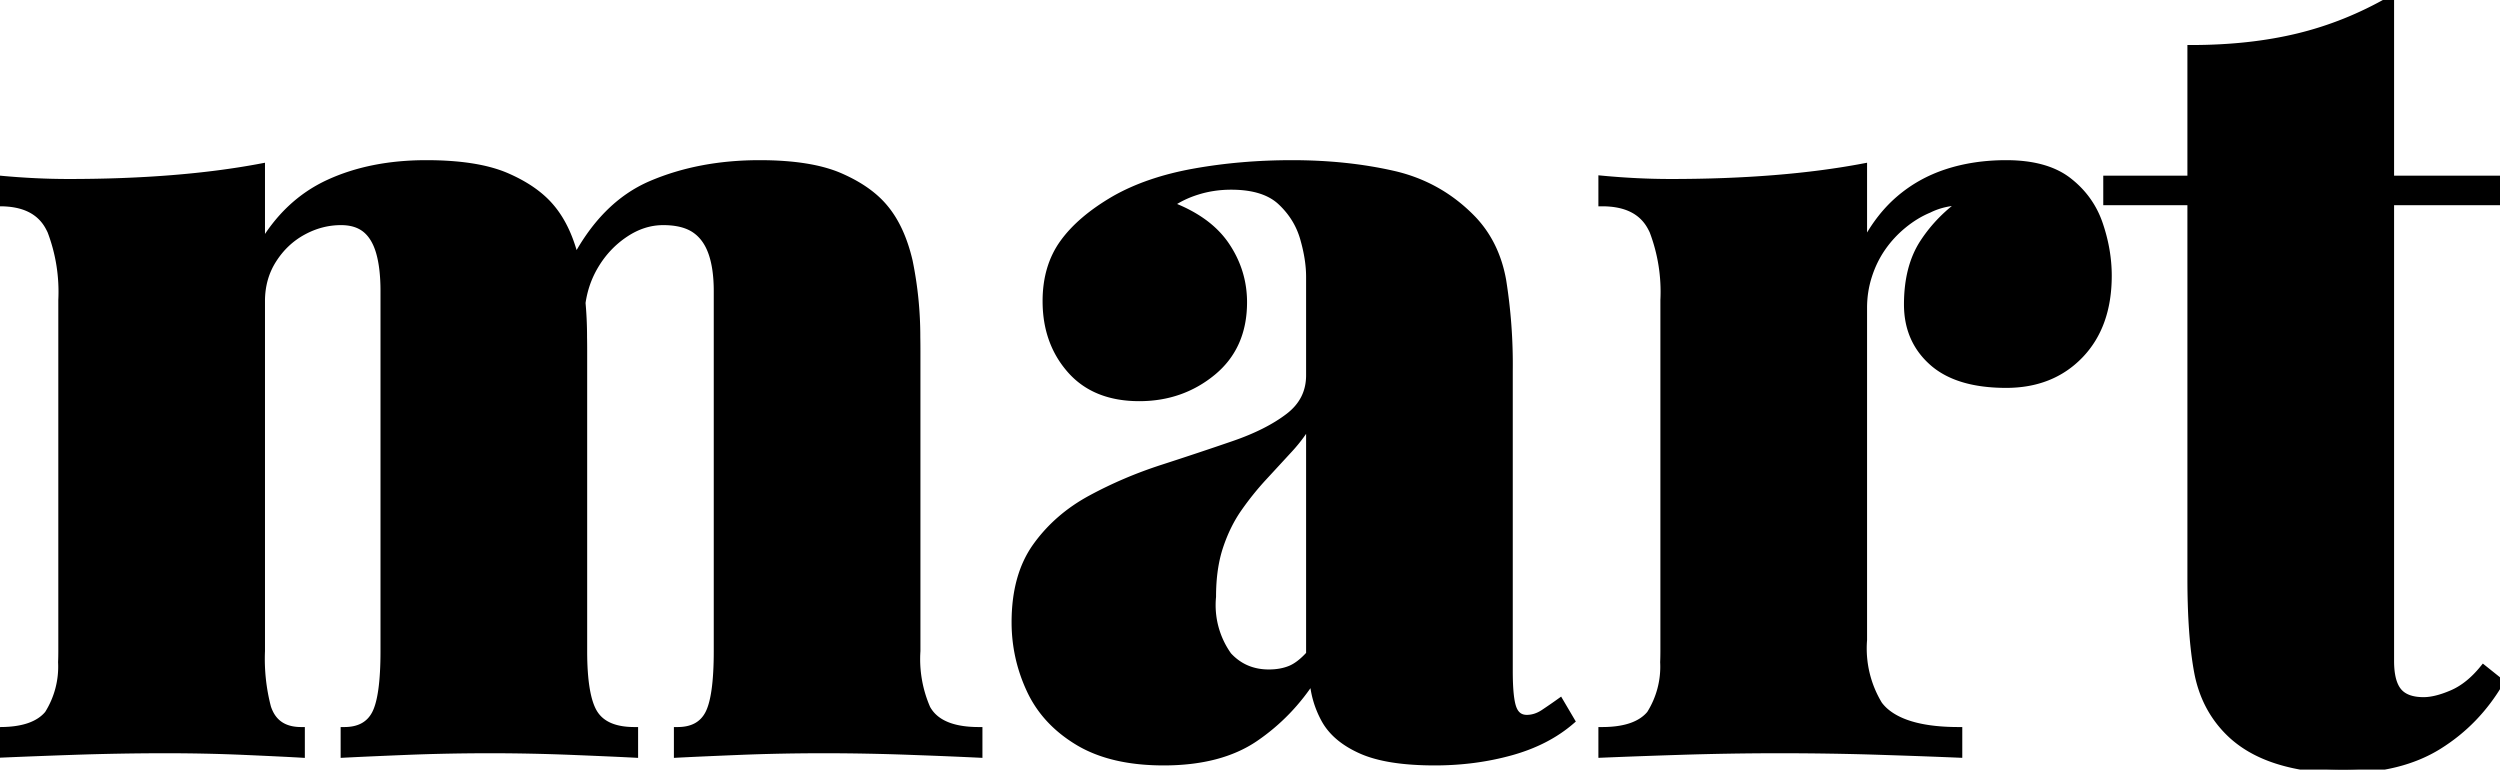 <svg width="169.35" height="52.133" viewBox="0 0 169.35 52.133" xmlns="http://www.w3.org/2000/svg"><g id="svgGroup" stroke-linecap="round" fill-rule="nonzero" font-size="9pt" stroke="#000000" stroke-width=".5" fill="#000000" style="stroke:#000000;stroke-width:.5;fill:#000000"><path d="M 39.525 23.775 L 39.525 44.1 Q 39.525 47.25 40.275 48.375 Q 41.025 49.5 42.975 49.5 L 42.975 51.075 Q 41.55 51 38.738 50.887 Q 35.925 50.775 33.225 50.775 Q 30.3 50.775 27.525 50.887 Q 24.75 51 23.325 51.075 L 23.325 49.5 Q 24.825 49.5 25.425 48.375 Q 26.025 47.25 26.025 44.1 L 26.025 19.725 Q 26.025 18.15 25.725 17.1 Q 25.425 16.05 24.788 15.525 Q 24.15 15 23.1 15 Q 21.75 15 20.513 15.675 Q 19.275 16.35 18.488 17.588 Q 17.7 18.825 17.7 20.4 L 17.7 44.1 A 13.004 13.004 0 0 0 18.11 47.923 A 2.974 2.974 0 0 0 18.3 48.375 Q 18.9 49.5 20.4 49.5 L 20.4 51.075 Q 19.125 51 16.538 50.887 Q 13.95 50.775 11.25 50.775 Q 8.1 50.775 4.875 50.887 A 570.406 570.406 0 0 0 0.437 51.056 A 190.483 190.483 0 0 0 0 51.075 L 0 49.5 Q 2.325 49.5 3.263 48.375 A 6.031 6.031 0 0 0 4.185 44.856 A 18.722 18.722 0 0 0 4.2 44.1 L 4.2 20.325 A 11.584 11.584 0 0 0 3.461 15.655 A 4.516 4.516 0 0 0 3.3 15.337 Q 2.4 13.725 0 13.725 L 0 12.15 Q 2.4 12.375 4.65 12.375 Q 8.4 12.375 11.663 12.112 Q 14.925 11.85 17.7 11.325 L 17.7 16.725 Q 19.425 13.725 22.275 12.412 Q 25.125 11.1 28.875 11.1 Q 32.325 11.1 34.313 11.962 Q 36.3 12.825 37.35 14.1 Q 38.475 15.45 39 17.7 A 25.413 25.413 0 0 1 39.517 22.843 A 51.54 51.54 0 0 1 39.525 23.775 Z M 88.725 25.425 L 88.725 18.75 Q 88.725 17.55 88.313 16.125 Q 87.9 14.7 86.775 13.65 Q 85.65 12.6 83.4 12.6 Q 82.2 12.6 81.113 12.938 Q 80.025 13.275 79.2 13.875 Q 81.825 14.85 83.025 16.612 Q 84.225 18.375 84.225 20.475 Q 84.225 23.475 82.125 25.2 Q 80.025 26.925 77.175 26.925 Q 74.175 26.925 72.525 25.05 Q 70.875 23.175 70.875 20.4 Q 70.875 18.075 72.038 16.463 Q 73.2 14.85 75.525 13.5 Q 77.775 12.225 80.925 11.662 Q 84.075 11.1 87.525 11.1 Q 91.2 11.1 94.35 11.813 Q 97.5 12.525 99.75 14.85 Q 101.325 16.5 101.775 18.975 A 36.088 36.088 0 0 1 102.225 25.108 A 66.427 66.427 0 0 1 102.225 25.35 L 102.225 45.45 Q 102.225 47.325 102.488 48 Q 102.75 48.675 103.425 48.675 Q 104.025 48.675 104.588 48.3 Q 105.15 47.925 105.675 47.55 L 106.425 48.825 Q 104.775 50.25 102.338 50.925 Q 99.9 51.6 97.2 51.6 Q 93.975 51.6 92.213 50.812 Q 90.45 50.025 89.738 48.713 Q 89.025 47.4 88.95 45.9 Q 87.375 48.375 85.013 49.988 Q 82.65 51.6 78.825 51.6 Q 75.3 51.6 73.05 50.25 Q 70.8 48.9 69.788 46.725 Q 68.775 44.55 68.775 42.15 Q 68.775 39 70.2 37.012 Q 71.625 35.025 73.913 33.787 Q 76.2 32.55 78.75 31.725 Q 81.3 30.9 83.588 30.112 Q 85.875 29.325 87.3 28.237 Q 88.725 27.15 88.725 25.425 Z M 88.725 44.325 L 88.725 28.5 Q 88.2 29.475 87.338 30.412 Q 86.475 31.35 85.575 32.325 Q 84.675 33.3 83.888 34.425 Q 83.1 35.55 82.613 37.012 Q 82.125 38.475 82.125 40.425 A 5.882 5.882 0 0 0 83.196 44.419 A 2.622 2.622 0 0 0 83.213 44.437 Q 84.3 45.6 85.95 45.6 Q 86.775 45.6 87.413 45.338 Q 88.05 45.075 88.725 44.325 Z M 126.225 20.85 L 126.225 43.35 A 7.343 7.343 0 0 0 127.268 47.738 A 3.024 3.024 0 0 0 127.725 48.225 Q 129.225 49.5 132.675 49.5 L 132.675 51.075 A 473.259 473.259 0 0 0 128.364 50.915 A 1170.947 1170.947 0 0 0 127.538 50.888 Q 124.125 50.775 120.525 50.775 Q 117.15 50.775 113.7 50.887 A 594.682 594.682 0 0 0 108.983 51.056 A 190.722 190.722 0 0 0 108.525 51.075 L 108.525 49.5 Q 110.85 49.5 111.788 48.375 A 6.031 6.031 0 0 0 112.71 44.856 A 18.722 18.722 0 0 0 112.725 44.1 L 112.725 20.325 A 11.584 11.584 0 0 0 111.986 15.655 A 4.516 4.516 0 0 0 111.825 15.337 Q 110.925 13.725 108.525 13.725 L 108.525 12.15 Q 110.925 12.375 113.175 12.375 Q 116.925 12.375 120.188 12.112 Q 123.45 11.85 126.225 11.325 L 126.225 16.725 Q 127.2 14.775 128.625 13.537 Q 130.05 12.3 131.888 11.7 Q 133.725 11.1 135.9 11.1 Q 138.6 11.1 140.1 12.262 Q 141.6 13.425 142.2 15.188 Q 142.8 16.95 142.8 18.675 Q 142.8 22.05 140.888 24.037 Q 138.975 26.025 135.9 26.025 Q 132.6 26.025 130.913 24.525 Q 129.225 23.025 129.225 20.625 Q 129.225 18.075 130.313 16.425 Q 131.4 14.775 133.05 13.65 Q 131.7 13.65 130.65 14.175 Q 129.75 14.55 128.925 15.225 Q 128.1 15.9 127.5 16.762 Q 126.9 17.625 126.563 18.675 Q 126.225 19.725 126.225 20.85 Z M 161.925 0 L 161.925 12.15 L 169.275 12.15 L 169.275 13.65 L 161.925 13.65 L 161.925 44.775 Q 161.925 46.2 162.45 46.838 Q 162.975 47.475 164.175 47.475 Q 165 47.475 166.125 46.988 Q 167.25 46.5 168.225 45.3 L 169.35 46.2 Q 167.775 48.9 165.188 50.512 Q 162.6 52.125 158.7 52.125 Q 156.225 52.125 154.238 51.488 Q 152.25 50.85 150.975 49.575 Q 149.325 47.925 148.875 45.488 Q 148.425 43.05 148.425 39.15 L 148.425 13.65 L 142.725 13.65 L 142.725 12.15 L 148.425 12.15 L 148.425 3.3 Q 152.4 3.3 155.663 2.512 Q 158.925 1.725 161.925 0 Z M 62.1 23.775 L 62.1 44.1 A 8.365 8.365 0 0 0 62.78 47.996 A 2.49 2.49 0 0 0 63.038 48.375 Q 63.975 49.5 66.3 49.5 L 66.3 51.075 A 339.88 339.88 0 0 0 62.498 50.915 A 863.54 863.54 0 0 0 61.763 50.888 Q 58.725 50.775 55.8 50.775 Q 52.875 50.775 50.1 50.887 Q 47.325 51 45.9 51.075 L 45.9 49.5 Q 47.4 49.5 48 48.375 Q 48.6 47.25 48.6 44.1 L 48.6 19.725 Q 48.6 18.15 48.225 17.1 Q 47.85 16.05 47.063 15.525 Q 46.275 15 44.925 15 Q 43.575 15 42.338 15.825 Q 41.1 16.65 40.313 17.963 Q 39.525 19.275 39.375 20.85 L 38.85 17.85 Q 40.875 13.875 44.138 12.487 Q 47.4 11.1 51.45 11.1 Q 54.9 11.1 56.888 11.962 Q 58.875 12.825 59.925 14.1 Q 61.05 15.45 61.575 17.7 A 25.413 25.413 0 0 1 62.092 22.843 A 51.54 51.54 0 0 1 62.1 23.775 Z"/></g></svg>